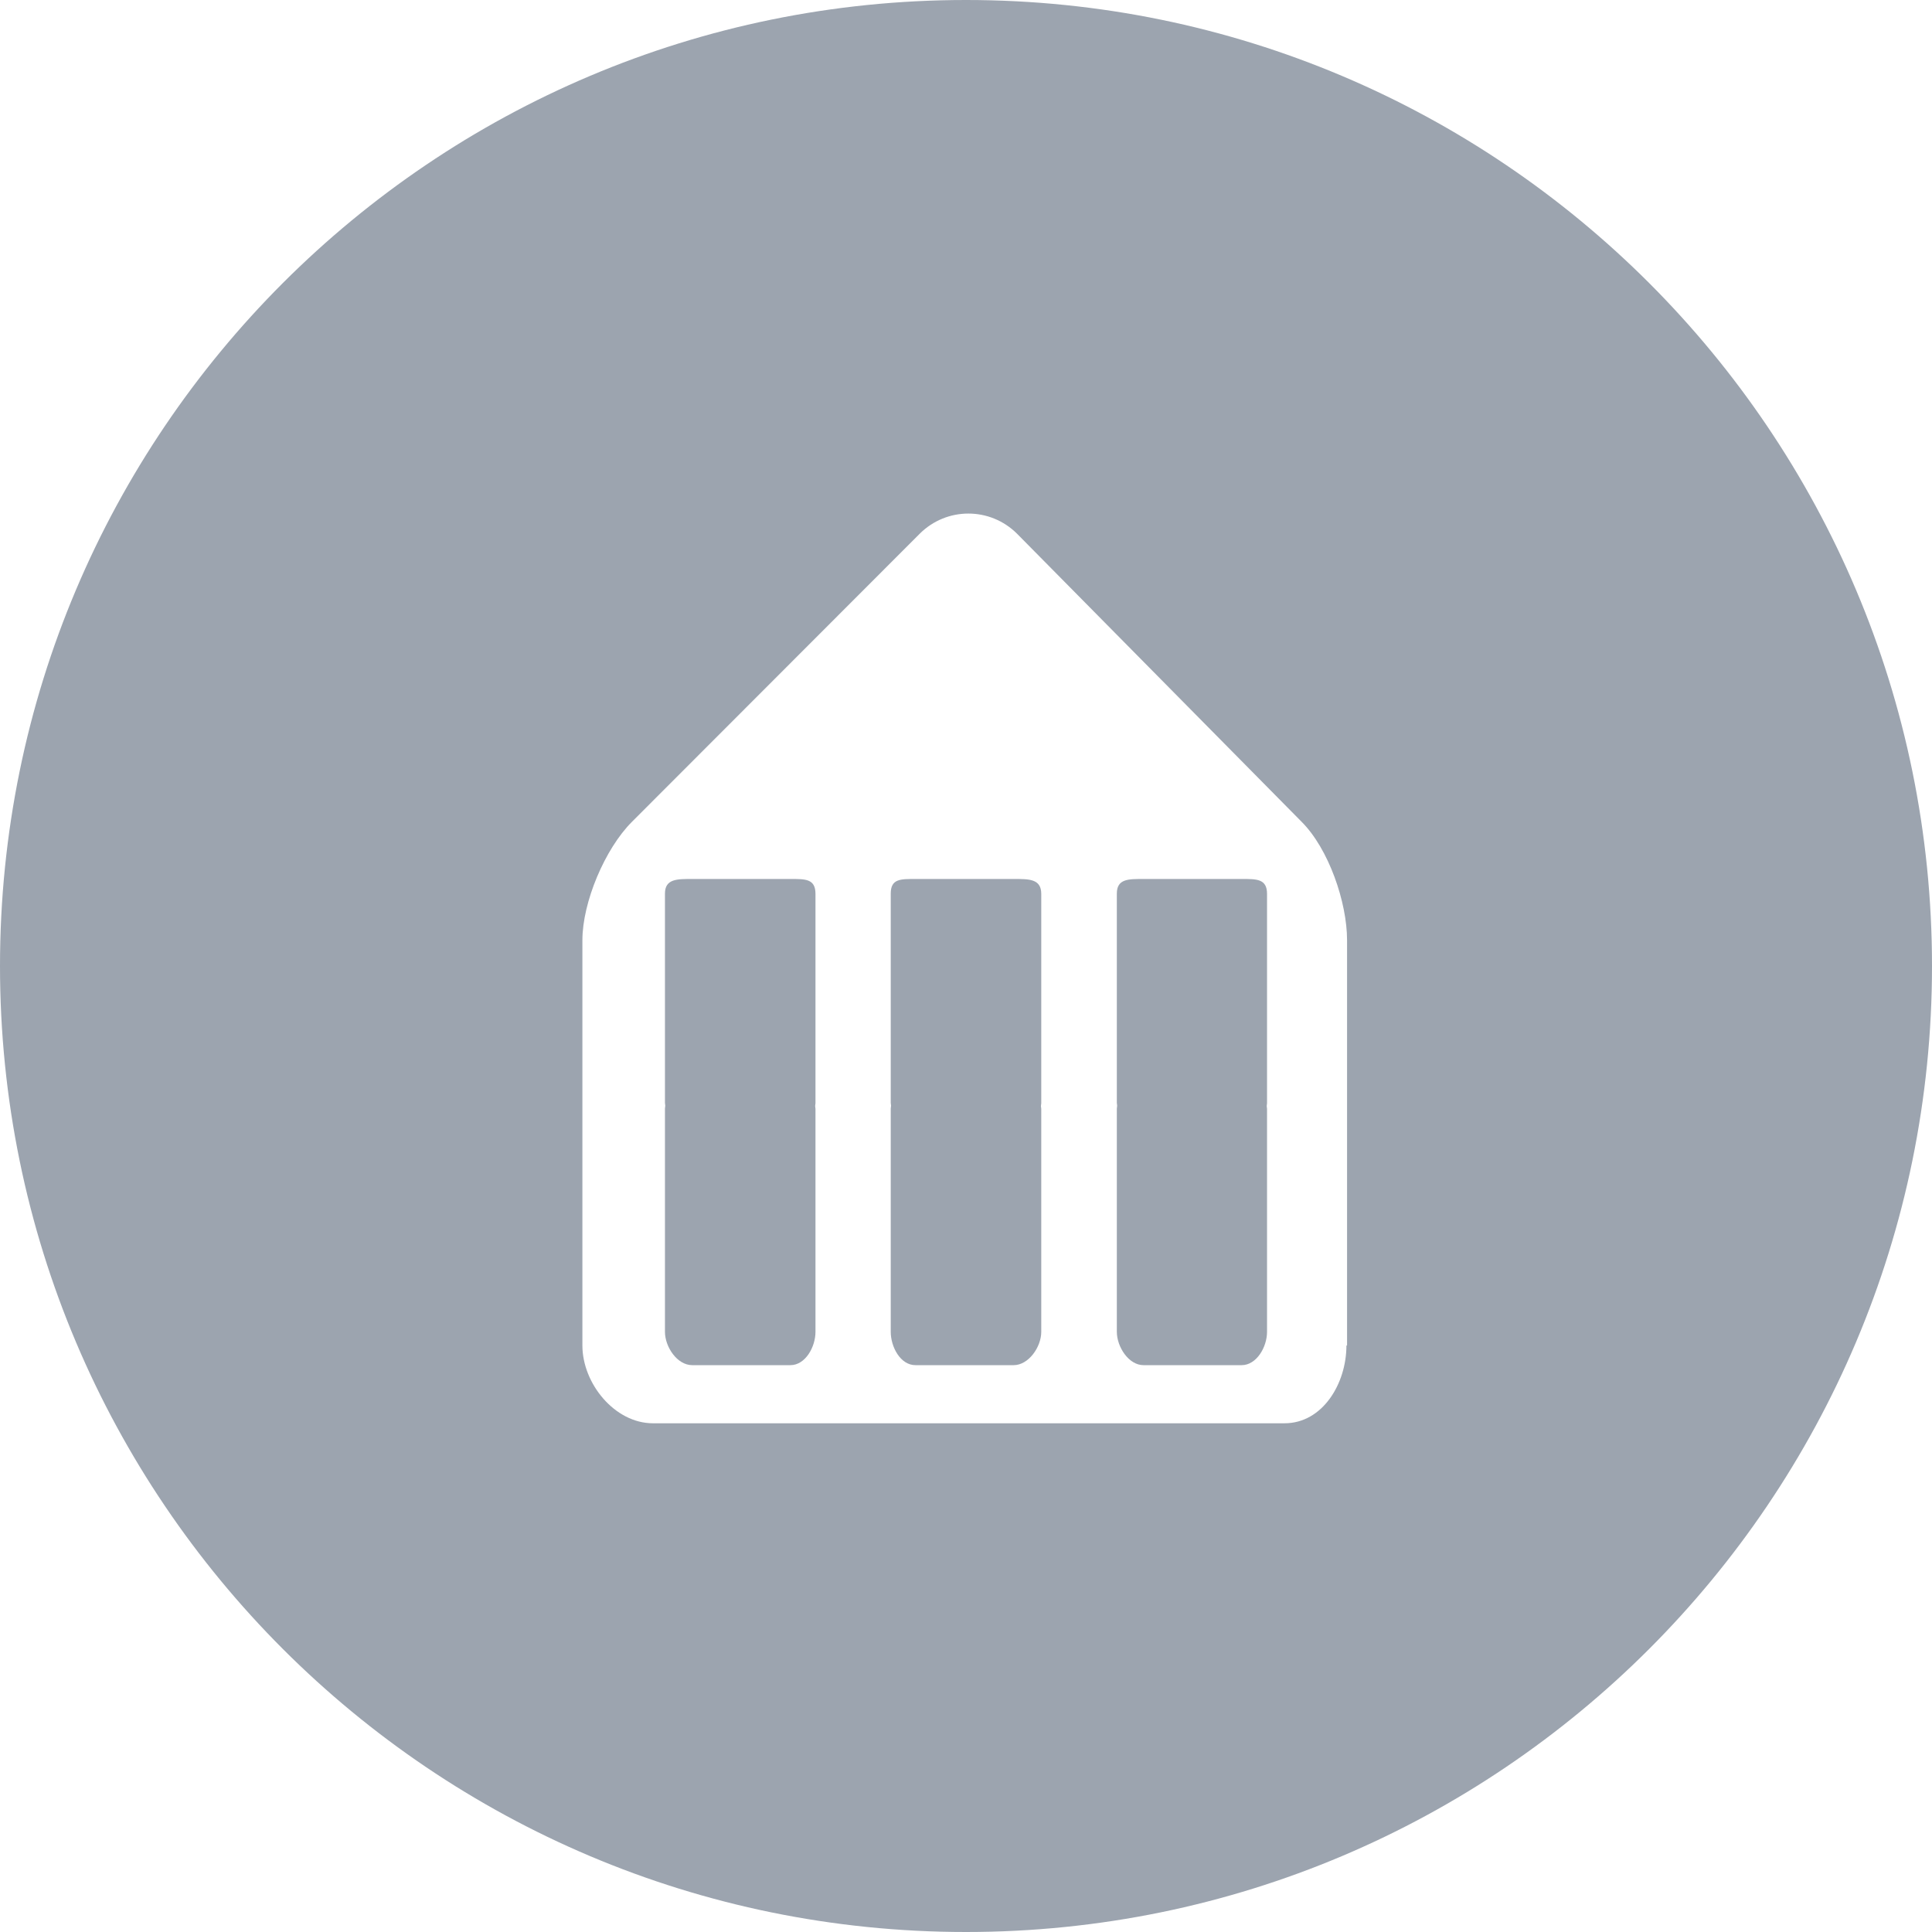 <?xml version="1.0" encoding="utf-8"?>
<!-- Generator: Adobe Illustrator 16.0.0, SVG Export Plug-In . SVG Version: 6.00 Build 0)  -->
<!DOCTYPE svg PUBLIC "-//W3C//DTD SVG 1.1//EN" "http://www.w3.org/Graphics/SVG/1.1/DTD/svg11.dtd">
<svg version="1.1" id="Layer_1" xmlns="http://www.w3.org/2000/svg" xmlns:xlink="http://www.w3.org/1999/xlink" x="0px" y="0px"
	 width="1127.191px" height="1127.191px" viewBox="3.335 244.28 1127.191 1127.191"
	 enable-background="new 3.335 244.28 1127.191 1127.191" xml:space="preserve">
<path fill="#9CA4AF" d="M594.721,757.11h-57.249c-8.708,0-14.451-0.185-14.451,8.522v122.094c0,0.557,0.186,1.112,0.186,1.668
	s-0.186,1.111-0.186,1.667v130.246c0,8.708,5.558,19.453,14.451,19.453h57.249c8.707,0,16.118-10.561,16.118-19.453V891.247
	c0-0.556-0.186-1.111-0.186-1.667c0-0.557,0.186-1.112,0.186-1.668V765.818C610.84,756.926,603.614,757.11,594.721,757.11z"/>
<g>
	<path fill="#9CA4AF" d="M464.475,757.11h-57.249c-8.707,0-15.934-0.185-15.934,8.522v122.094c0,0.557,0.186,1.112,0.186,1.668
		s-0.186,1.111-0.186,1.667v130.246c0,8.708,7.041,19.453,15.934,19.453h57.249c8.708,0,14.637-10.561,14.637-19.453V891.247
		c0-0.556-0.186-1.111-0.186-1.667c0-0.557,0.186-1.112,0.186-1.668V765.818C479.112,756.926,473.183,757.11,464.475,757.11z"/>
	<path fill="#9CA4AF" d="M727.746,757.11h-57.249c-8.708,0-15.563-0.185-15.563,8.522v122.094c0,0.557,0.186,1.112,0.186,1.668
		s-0.186,1.111-0.186,1.667v130.246c0,8.708,6.855,19.453,15.563,19.453h57.249c8.708,0,14.821-10.561,14.821-19.453V891.247
		c0-0.556-0.185-1.111-0.185-1.667c0-0.557,0.185-1.112,0.185-1.668V765.818C742.567,756.926,736.454,757.11,727.746,757.11z"/>
</g>
<path fill="#9CA4AF" d="M566.93,244.28c-311.256,0-563.596,252.339-563.596,563.595s252.34,563.596,563.596,563.596
	s563.596-252.34,563.596-563.596S878.186,244.28,566.93,244.28z M788.885,1029.274c0,22.232-13.896,45.392-36.128,45.392H608.987
	c-22.232,0-58.731,0-80.964,0H384.253c-22.232,0-41.13-23.159-41.13-45.392V792.868c0-22.232,13.154-53.358,28.902-69.106
	l167.855-168.041c15.748-15.748,41.131-15.748,56.879,0l166.003,168.041c15.748,15.748,26.493,46.874,26.493,69.106v236.406H788.885
	z"/>
</svg>
